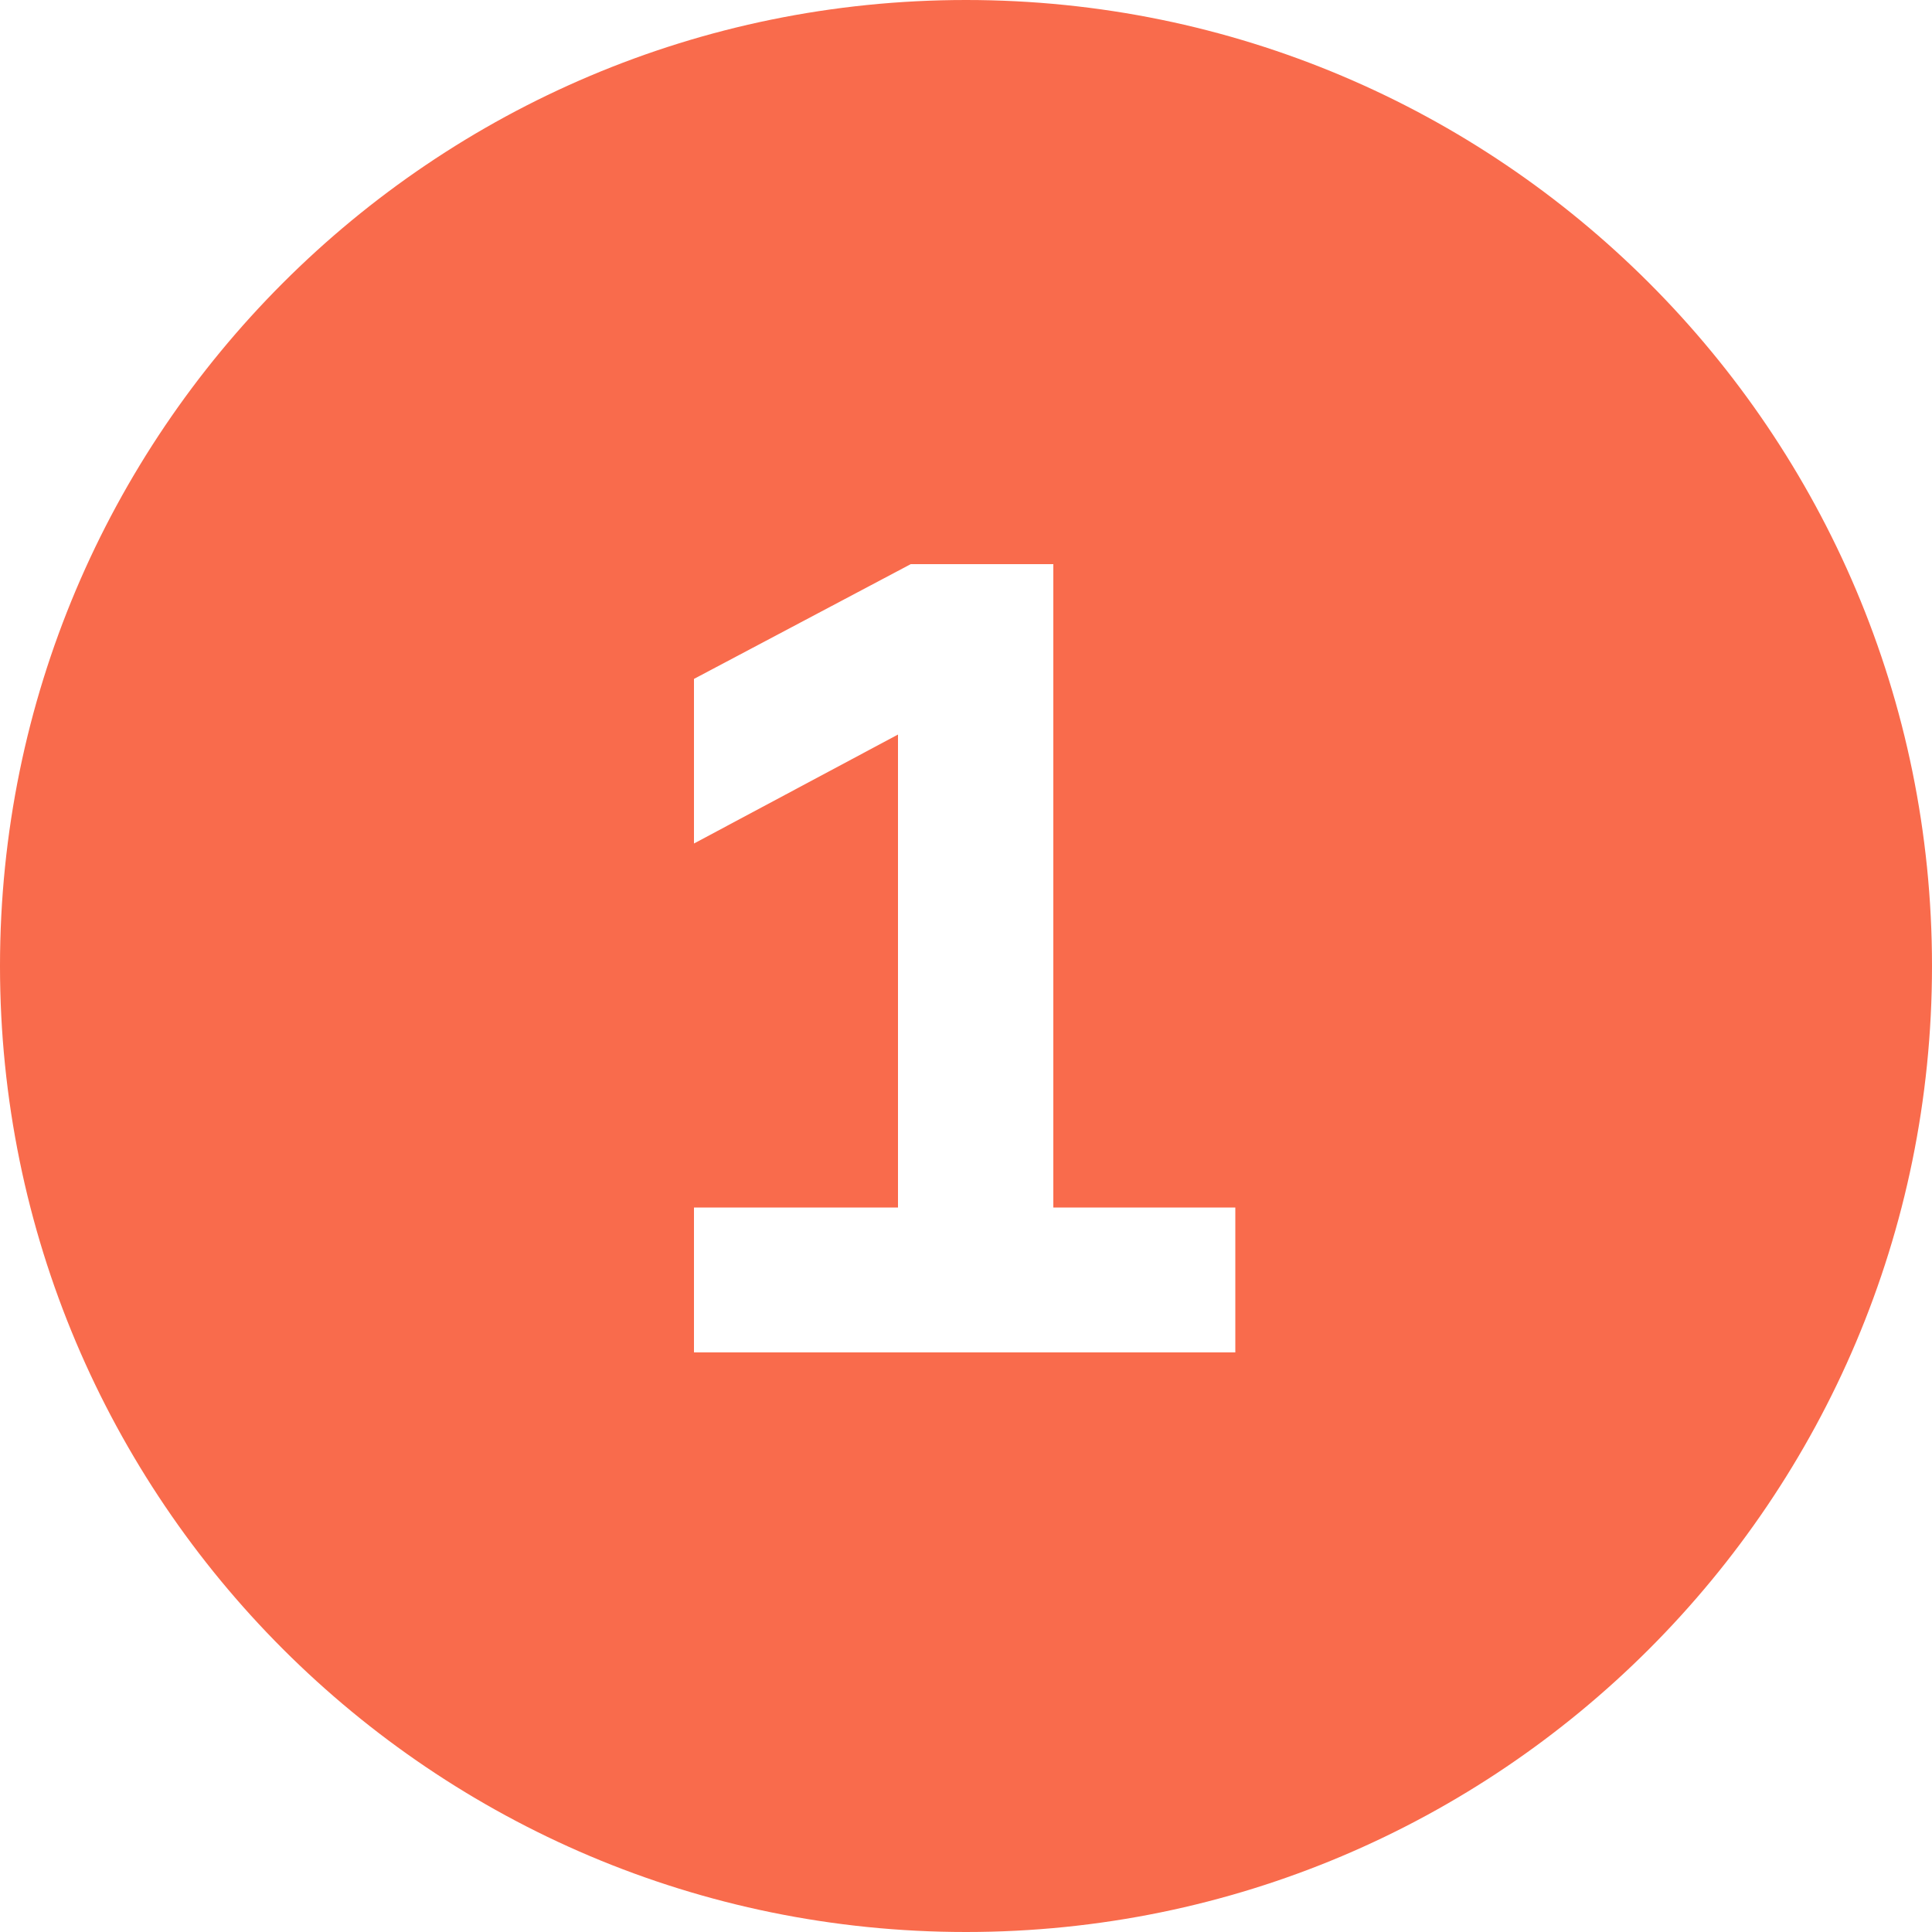 <svg width="40" height="40" viewBox="0 0 40 40" fill="none" xmlns="http://www.w3.org/2000/svg">
<g clip-path="url(#clip0_329_317)">
<path fill-rule="evenodd" clip-rule="evenodd" d="M20 40C31.046 40 40 31.046 40 20C40 8.954 31.046 0 20 0C8.954 0 0 8.954 0 20C0 31.046 8.954 40 20 40ZM14.368 25V28H25.576V25H21.808V11.68H18.856L14.368 14.056V17.464L18.592 15.208V25H14.368Z" fill="#F96B4C"/>
</g>
<defs>
<clipPath id="clip0_329_317">
<rect width="40" height="40" fill="white"/>
</clipPath>
</defs>
</svg>
